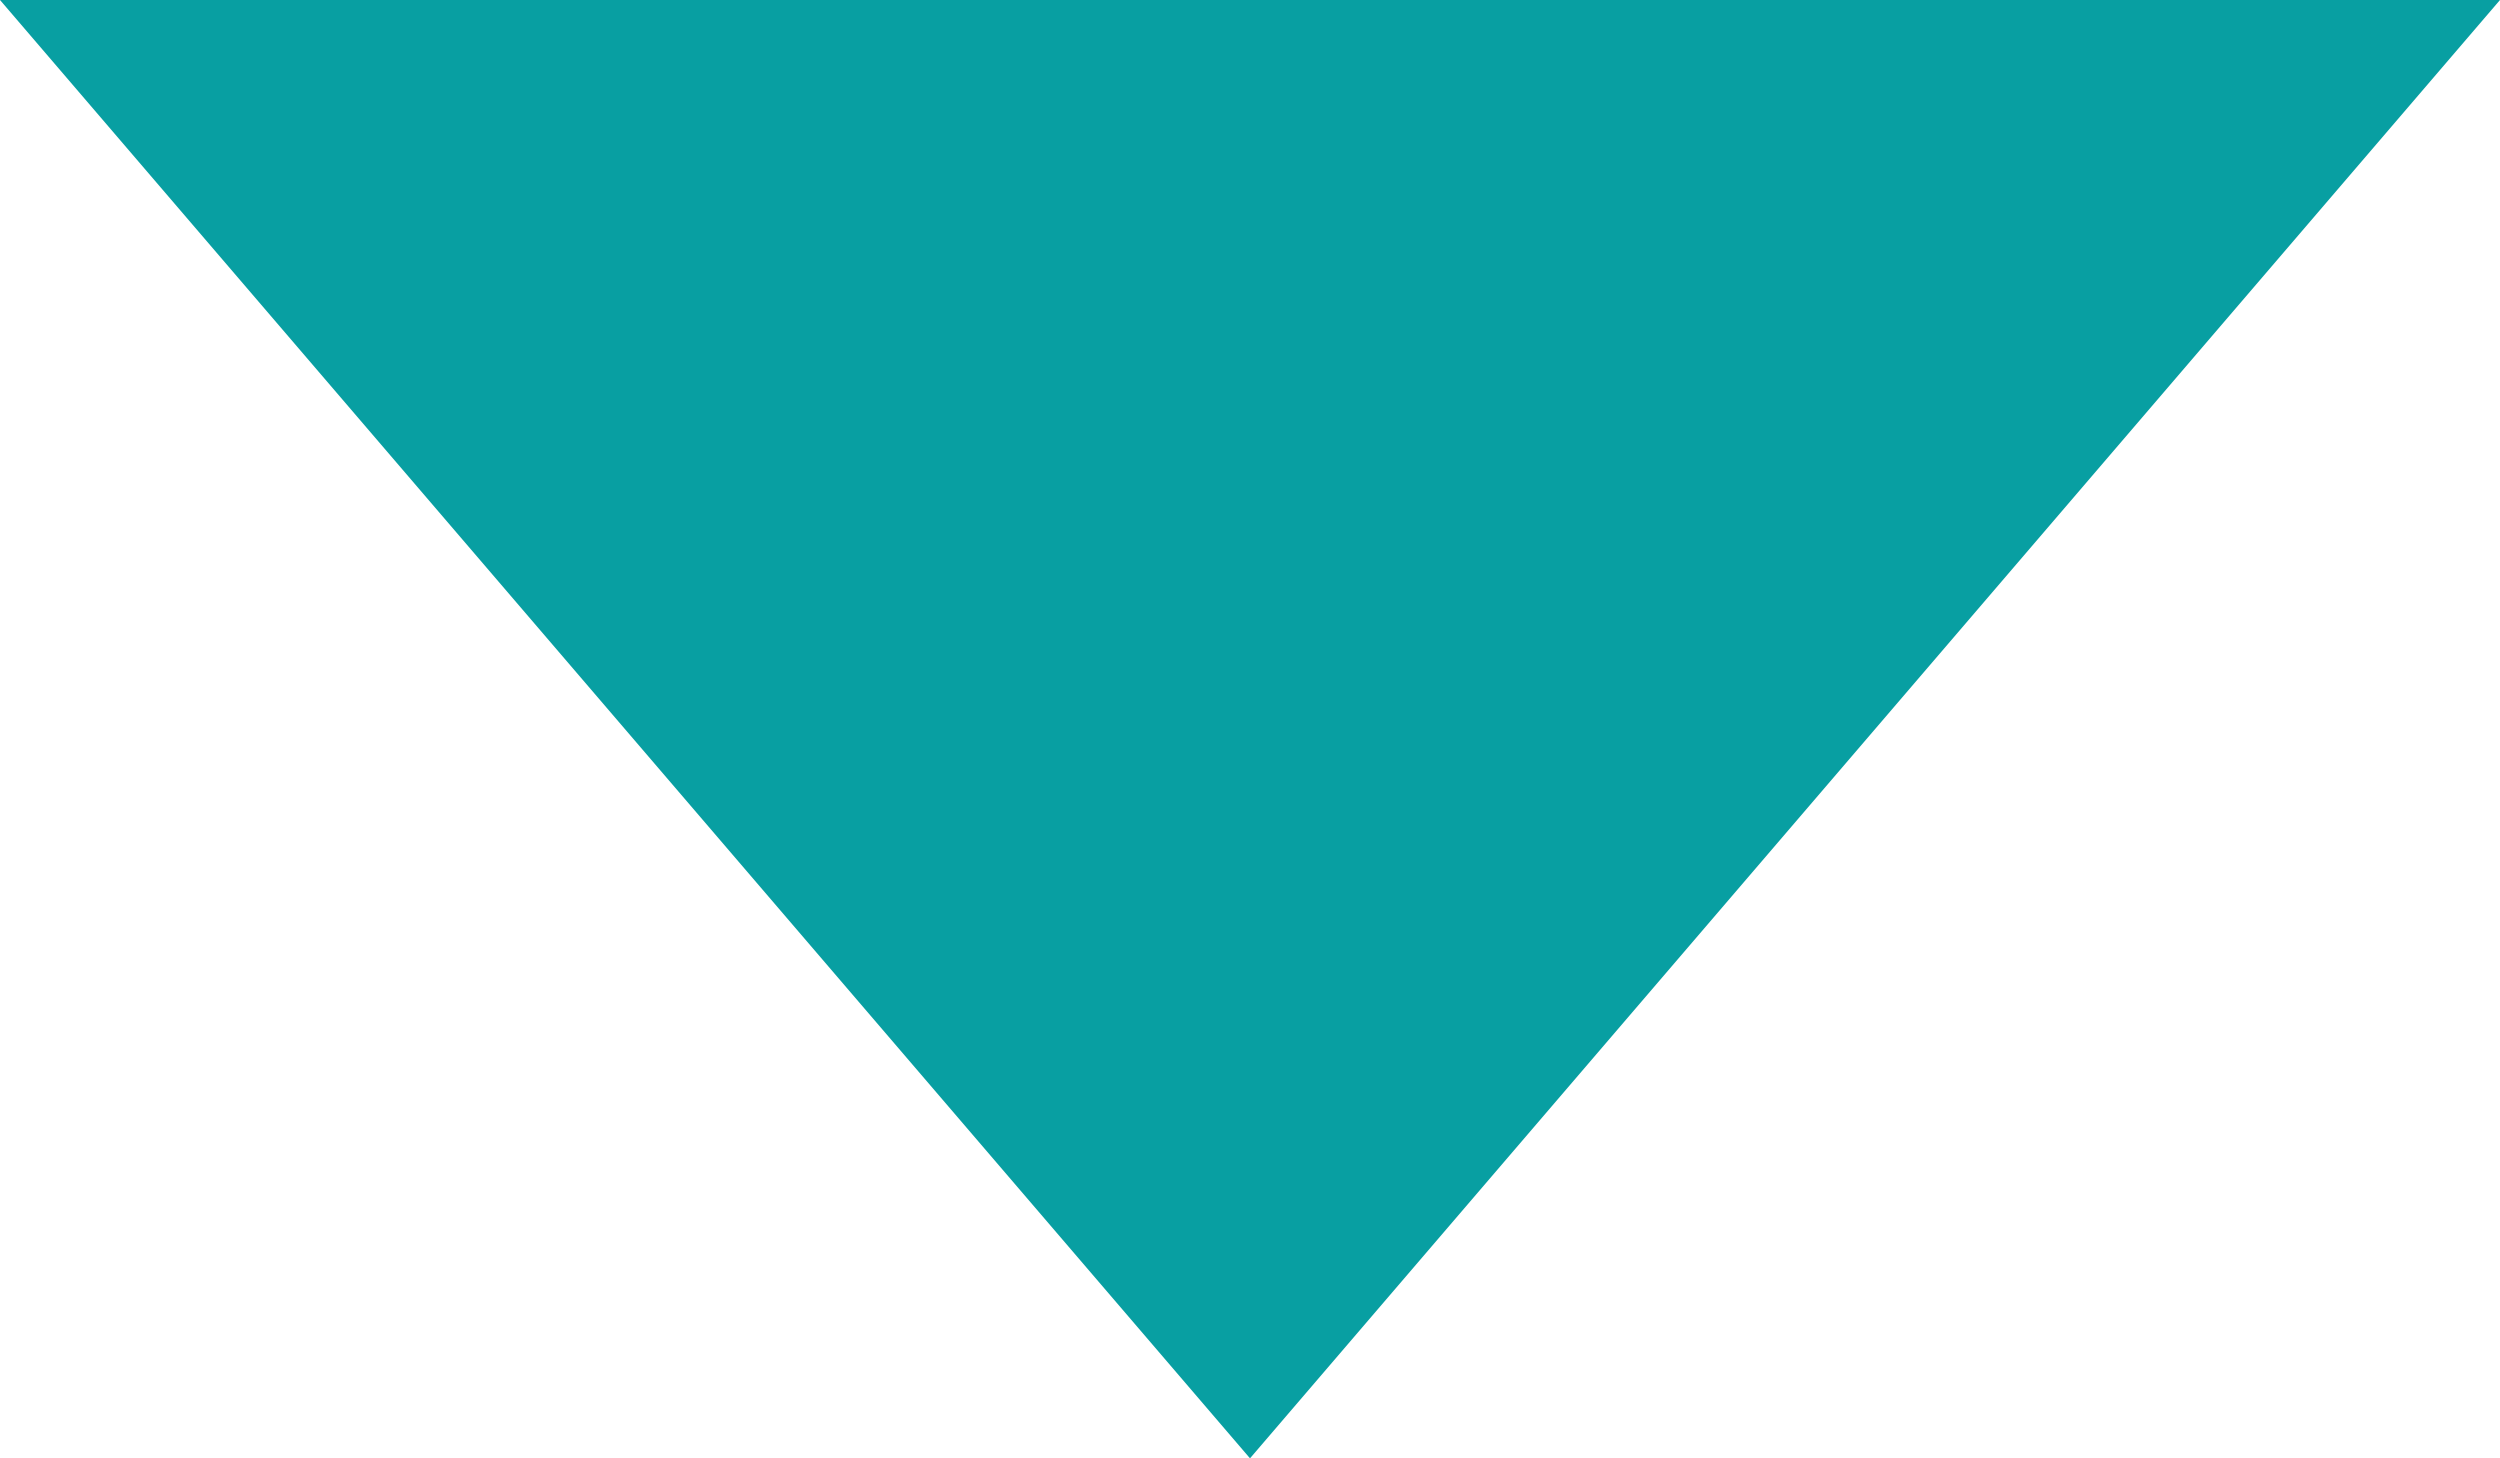 <?xml version="1.0" encoding="utf-8"?>
<!-- Generator: Adobe Illustrator 26.5.0, SVG Export Plug-In . SVG Version: 6.00 Build 0)  -->
<svg version="1.1" id="レイヤー_1" xmlns="http://www.w3.org/2000/svg" xmlns:xlink="http://www.w3.org/1999/xlink" x="0px"
	 y="0px" viewBox="0 0 108 63" style="enable-background:new 0 0 108 63;" xml:space="preserve">
<style type="text/css">
	.st0{fill:#089FA2;}
</style>
<path id="多角形_7" class="st0" d="M54,63L0,0h108L54,63z"/>
</svg>
